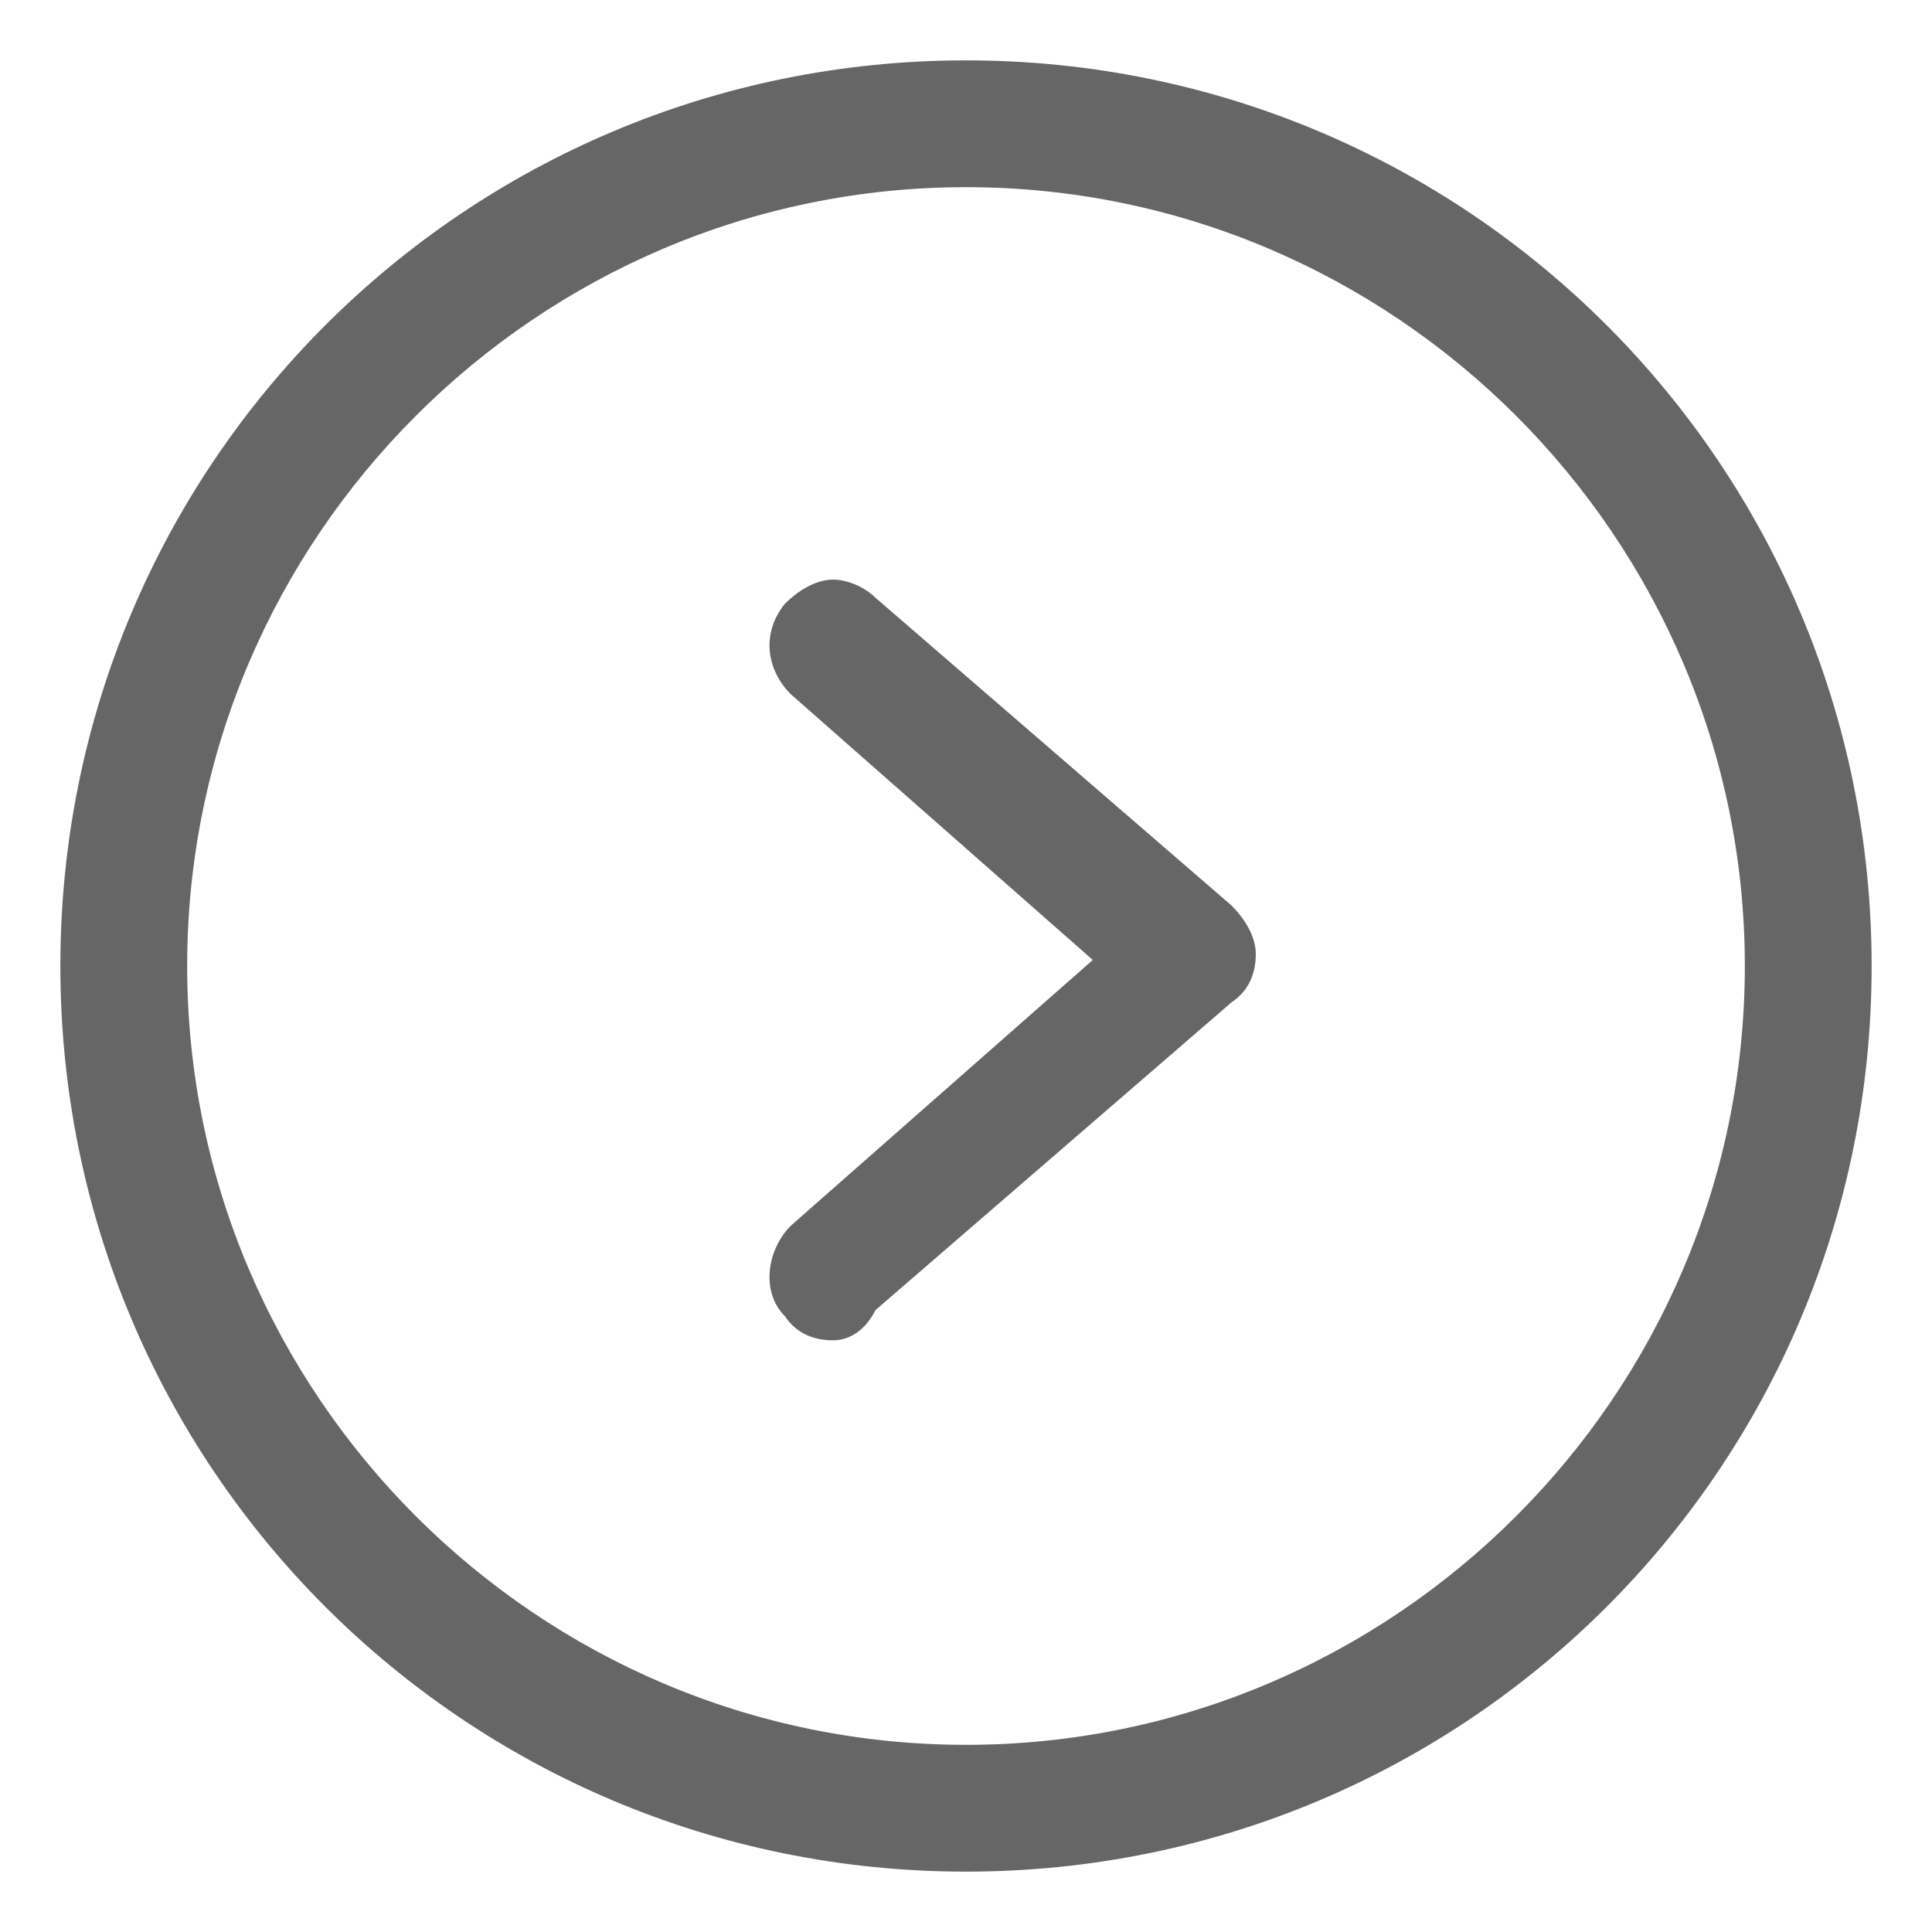 <?xml version="1.0" encoding="utf-8"?>
<!-- Generator: Adobe Illustrator 27.2.0, SVG Export Plug-In . SVG Version: 6.00 Build 0)  -->
<svg version="1.1" id="Layer_1" xmlns="http://www.w3.org/2000/svg" xmlns:xlink="http://www.w3.org/1999/xlink" x="0px" y="0px"
	 viewBox="0 0 32 32" style="enable-background:new 0 0 32 32;" xml:space="preserve">
<style type="text/css">
	.st0{opacity:0.6;}
</style>
<path class="st0" d="M16,31C7.7,31,1,24.3,1,16C1,7.7,7.7,1,16,1c8.3,0,15,6.7,15,15C31,24.3,24.3,31,16,31z M16,3.1
	C8.9,3.1,3.1,8.9,3.1,16c0,7.1,5.8,12.9,12.9,12.9c7.1,0,12.9-5.8,12.9-12.9C28.9,8.9,23.1,3.1,16,3.1z"/>
<path class="st0" d="M13.8,22.2c-0.3,0-0.6-0.1-0.8-0.4c-0.4-0.4-0.3-1.1,0.1-1.5l5-4.4l-5-4.4c-0.4-0.4-0.5-1-0.1-1.5
	c0.2-0.2,0.5-0.4,0.8-0.4c0.2,0,0.5,0.1,0.7,0.3l5.9,5.1c0.2,0.2,0.4,0.5,0.4,0.8c0,0.3-0.1,0.6-0.4,0.8l-5.9,5.1
	C14.3,22.1,14,22.2,13.8,22.2z"/>
</svg>
